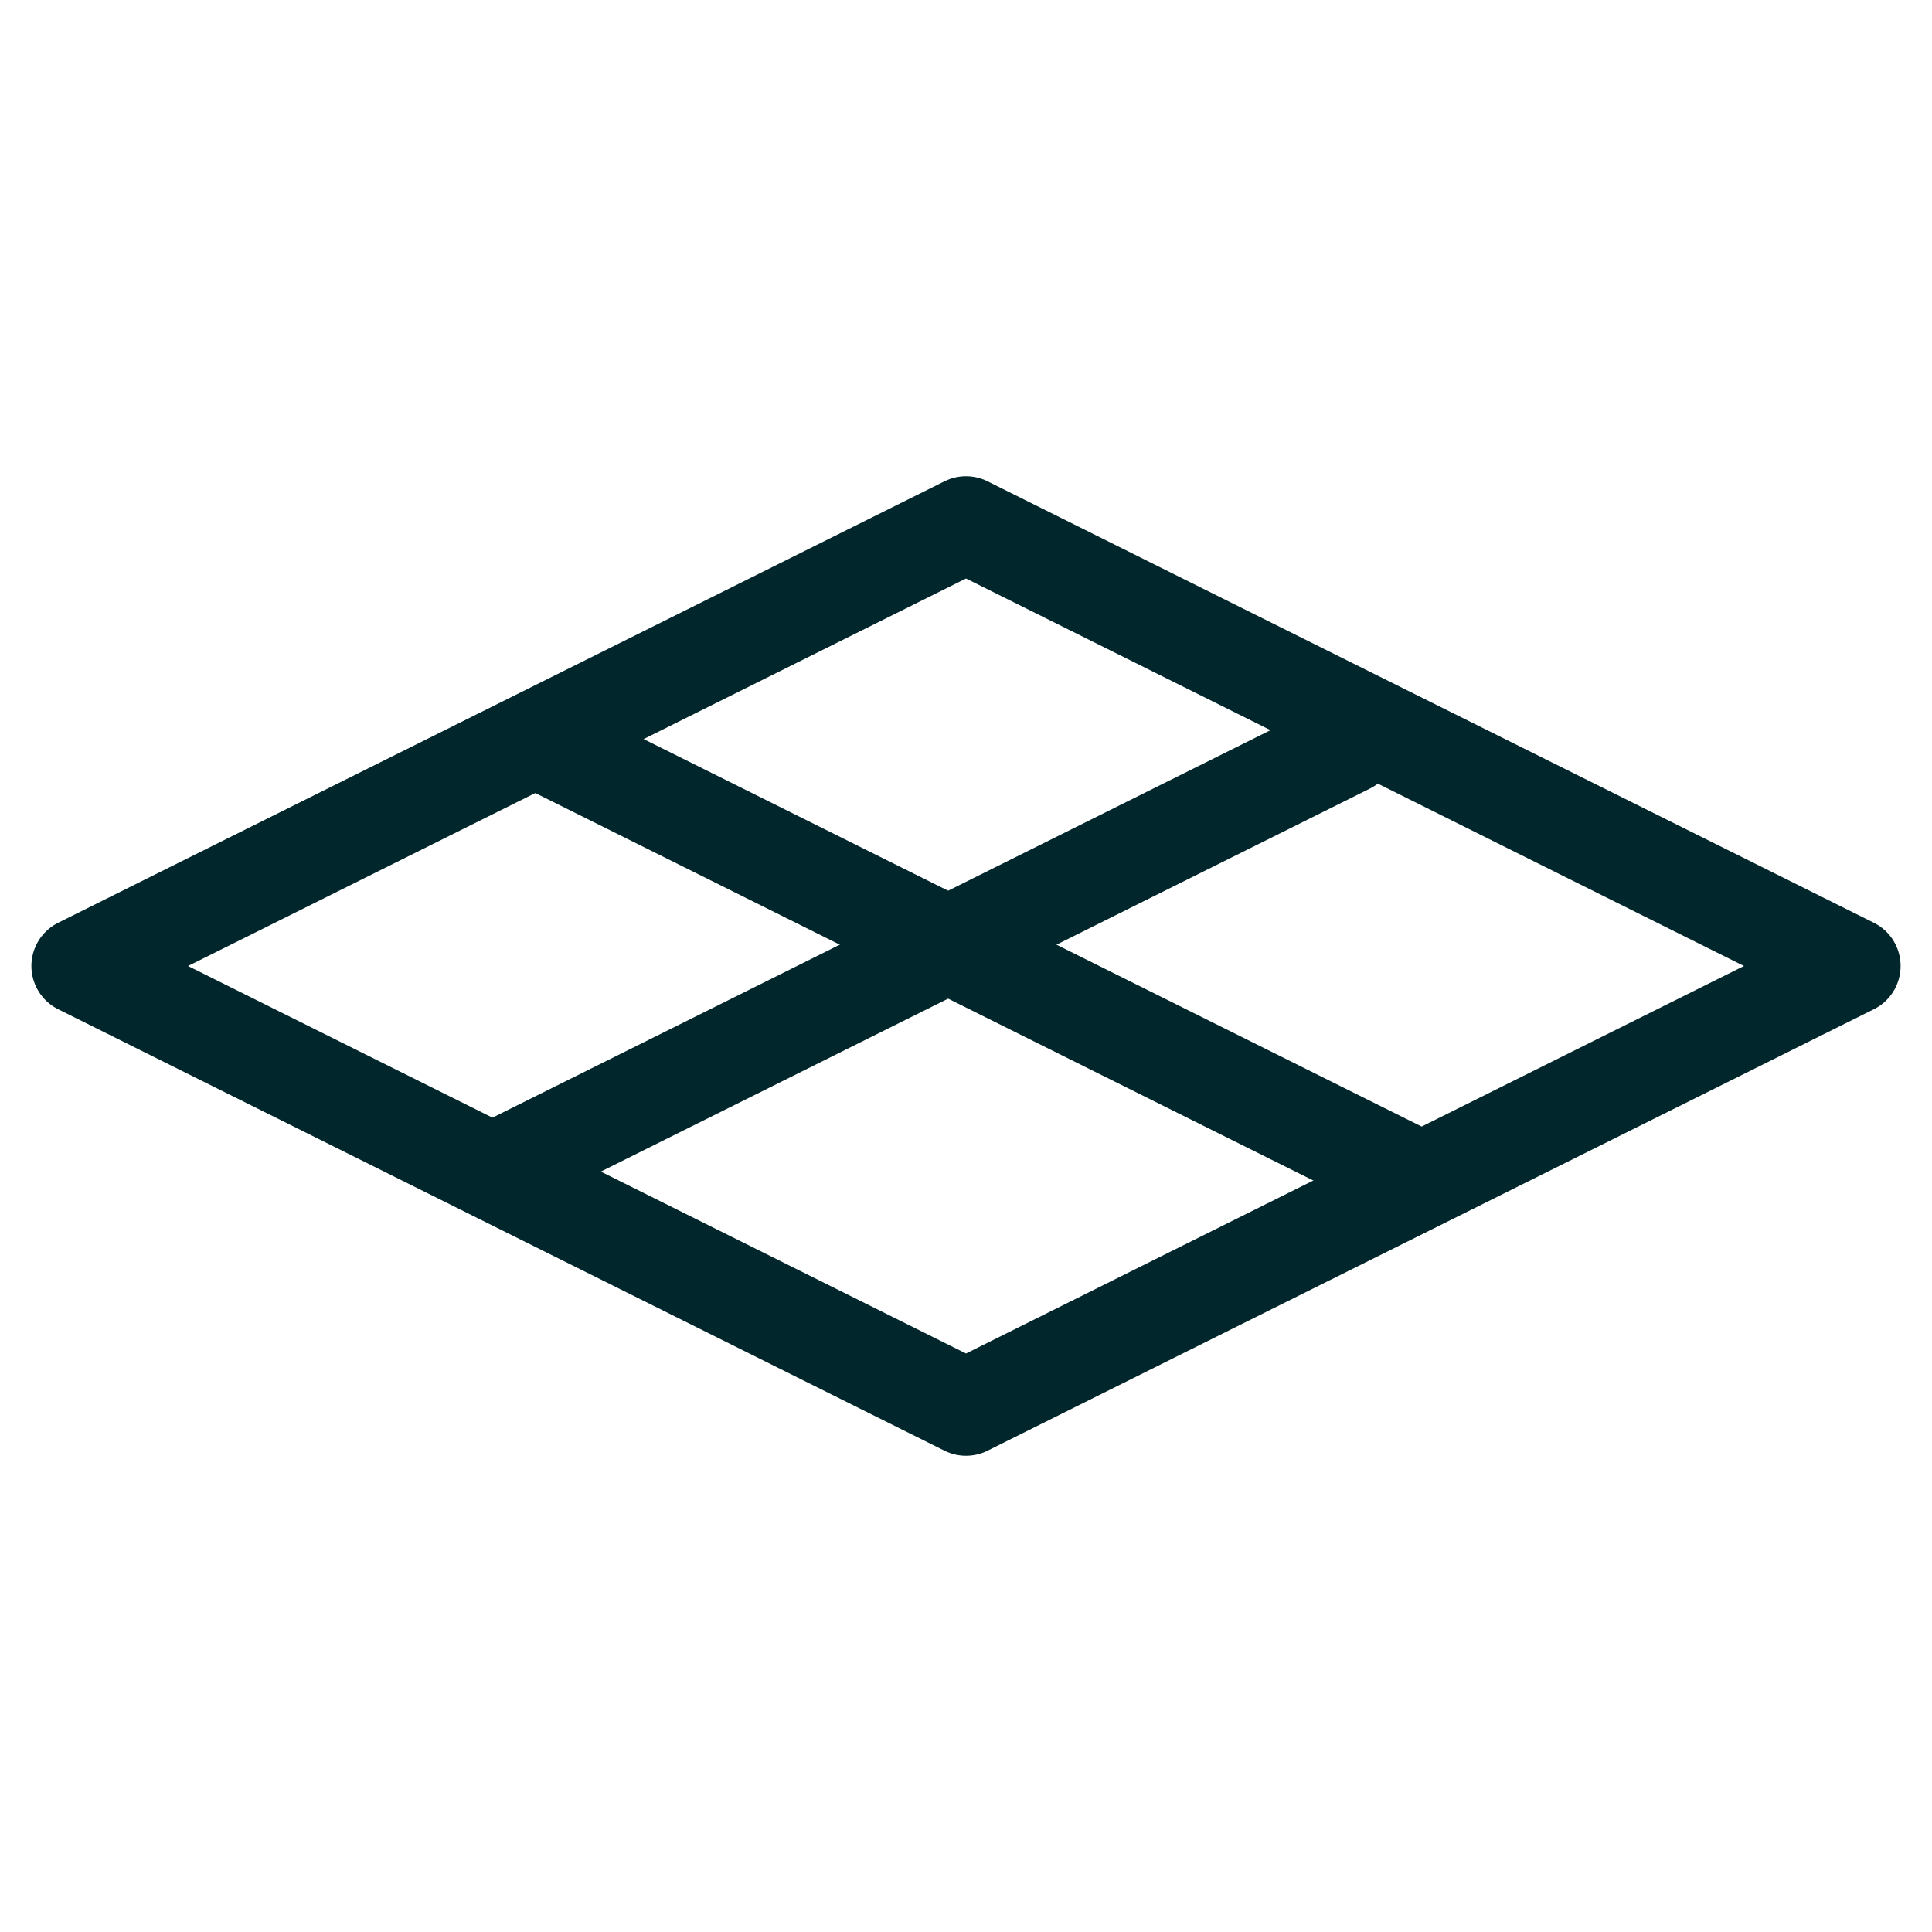 <svg width="40" height="40" viewBox="0 0 40 40" fill="none" xmlns="http://www.w3.org/2000/svg">
<g clip-path="url(#clip0_880_21269)">
<path d="M38.35 20L20 29.14L1.65 20L20 10.86L38.35 20Z" stroke="#01262B" stroke-width="2" stroke-linecap="round" stroke-linejoin="round"/>
<path d="M29.03 24.24L11.34 15.43" stroke="#01262B" stroke-width="2" stroke-linecap="round" stroke-linejoin="round"/>
<path d="M27.92 15.43L10.41 24.15" stroke="#01262B" stroke-width="2" stroke-linecap="round" stroke-linejoin="round"/>
</g>
<defs>
<clipPath id="clip0_880_21269">
<rect width="40" height="40" fill="white"/>
</clipPath>
</defs>
</svg>
